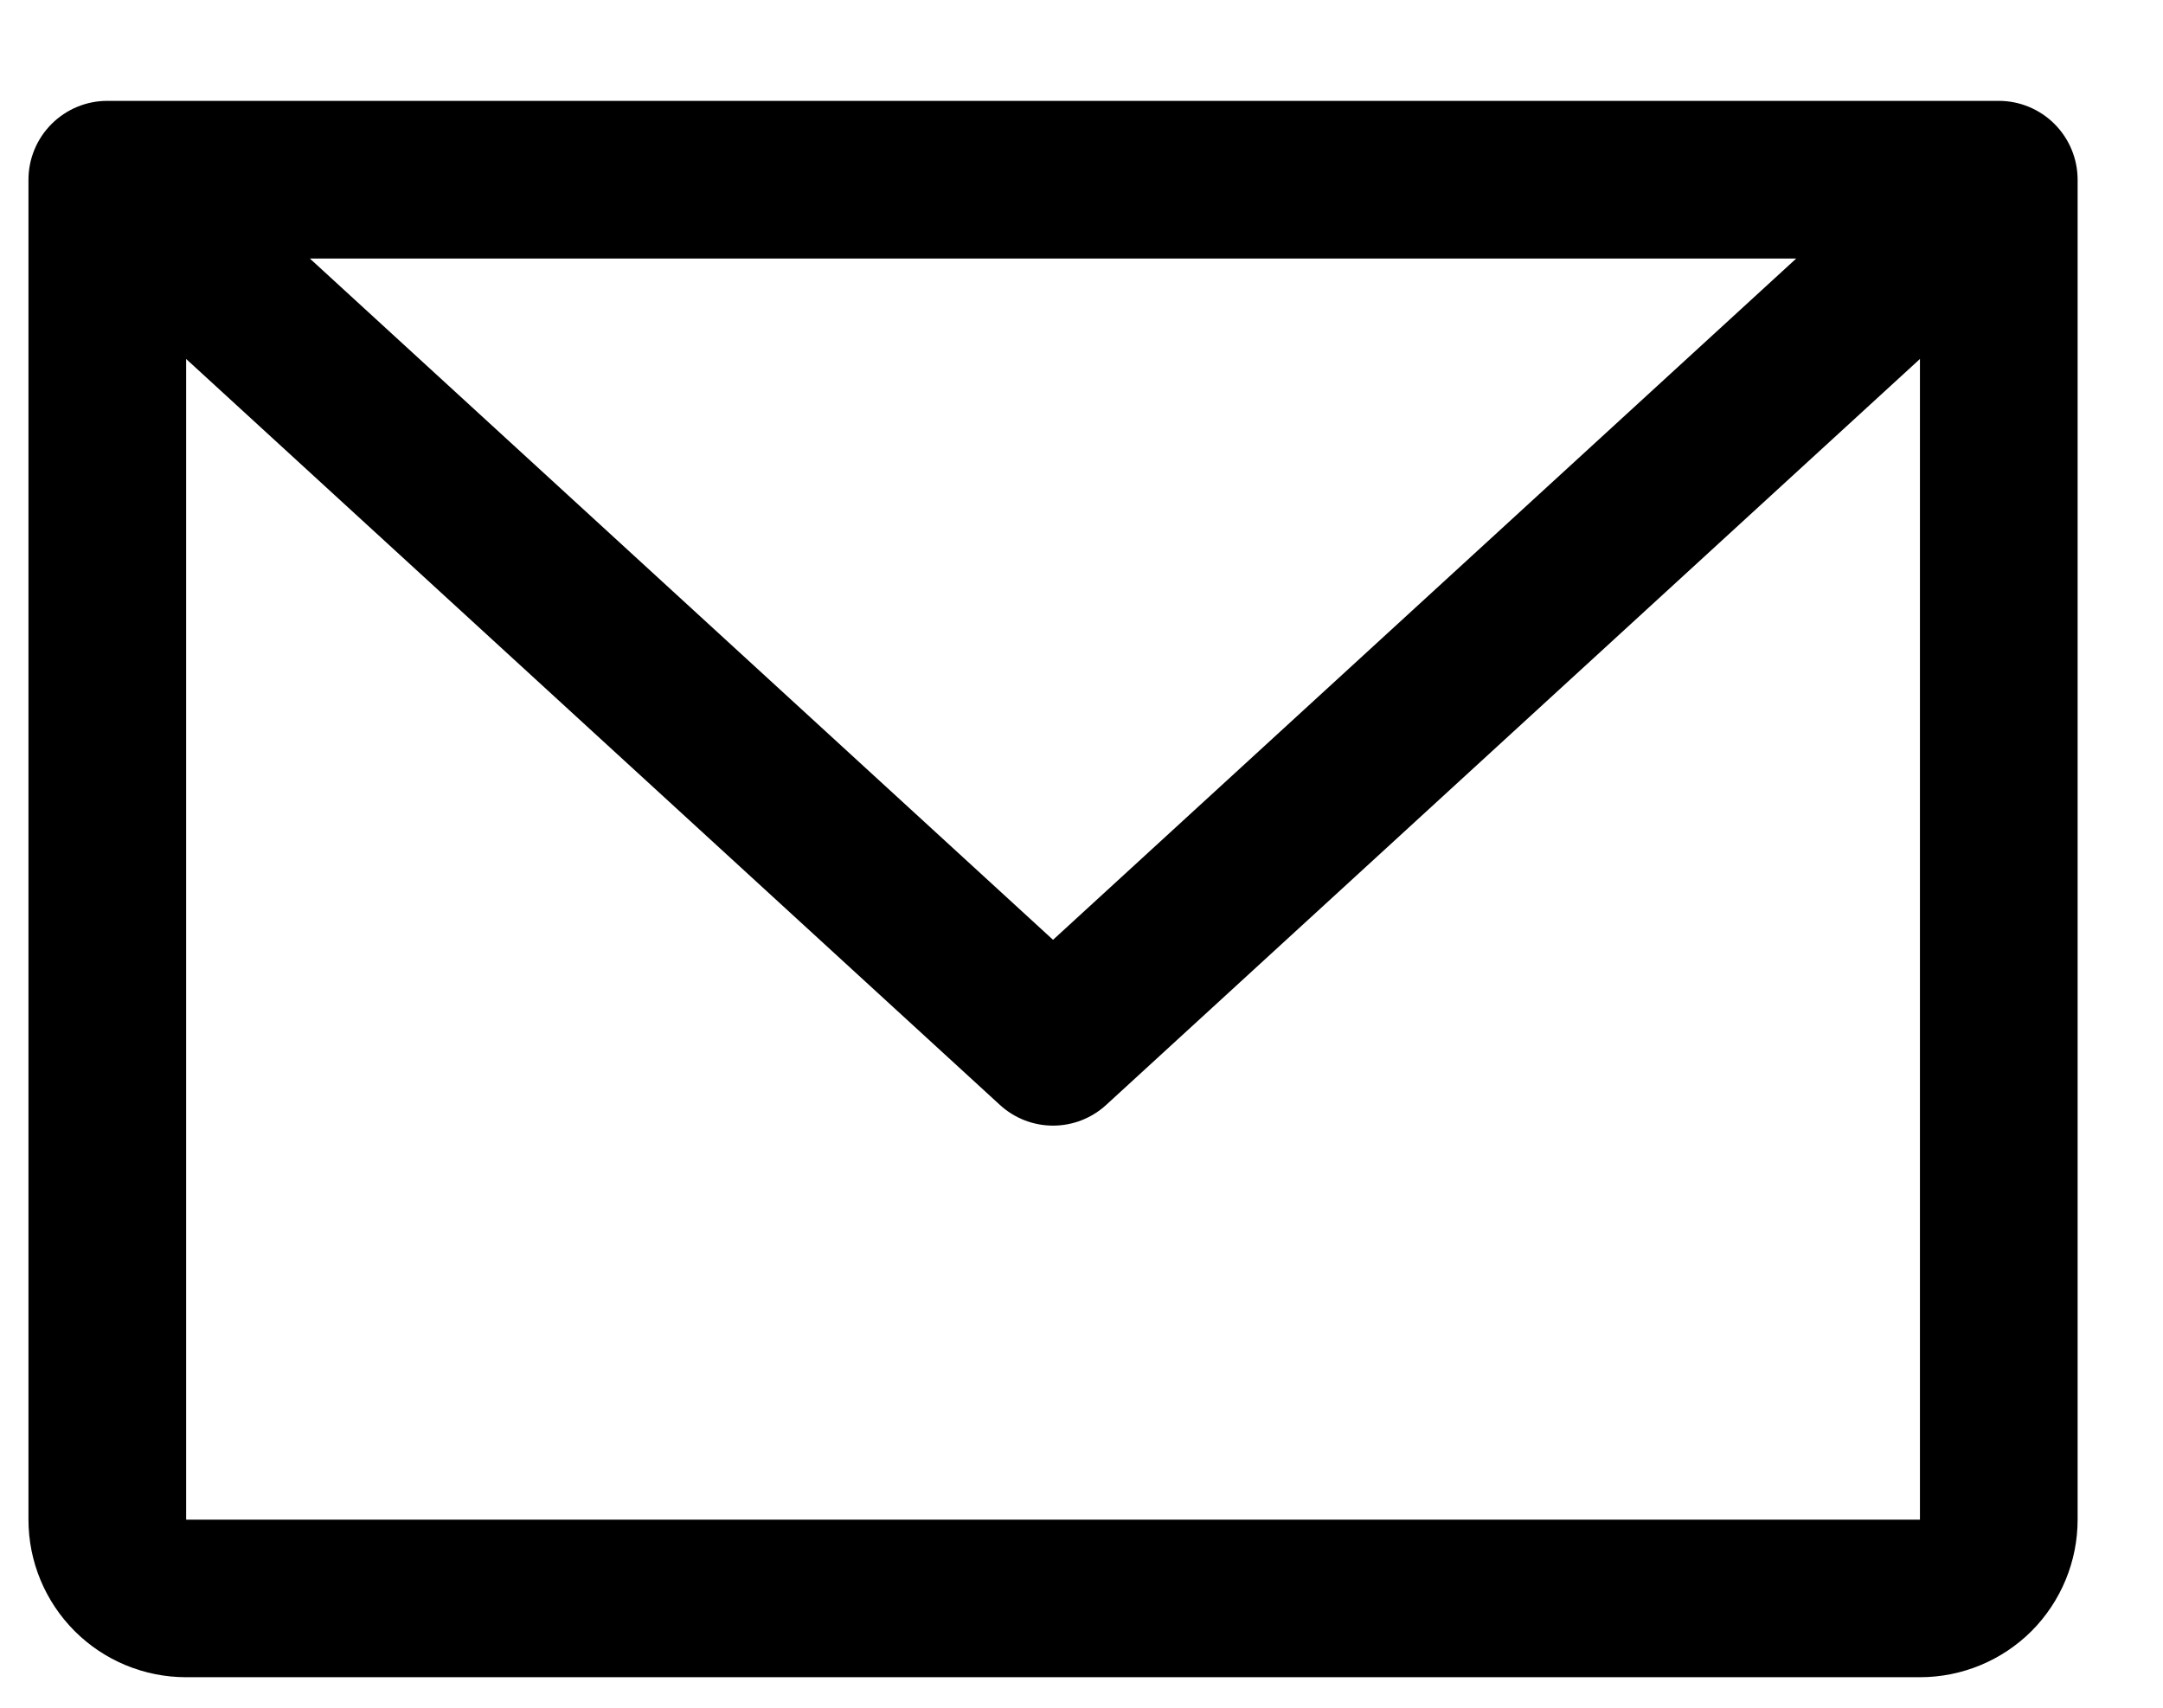 <svg width="19" height="15" viewBox="0 0 19 15" fill="none" xmlns="http://www.w3.org/2000/svg">
<path d="M17.558 0.886H0.942C0.759 0.886 0.583 0.959 0.453 1.089C0.323 1.219 0.25 1.395 0.25 1.579V13.348C0.25 13.715 0.396 14.067 0.656 14.327C0.915 14.586 1.267 14.732 1.635 14.732H16.865C17.233 14.732 17.585 14.586 17.845 14.327C18.104 14.067 18.25 13.715 18.25 13.348V1.579C18.25 1.395 18.177 1.219 18.047 1.089C17.917 0.959 17.741 0.886 17.558 0.886ZM15.778 2.271L9.25 8.255L2.722 2.271H15.778ZM16.865 13.348H1.635V3.153L8.782 9.704C8.91 9.822 9.077 9.887 9.25 9.887C9.423 9.887 9.59 9.822 9.718 9.704L16.865 3.153V13.348Z" fill="black"/>
</svg>

